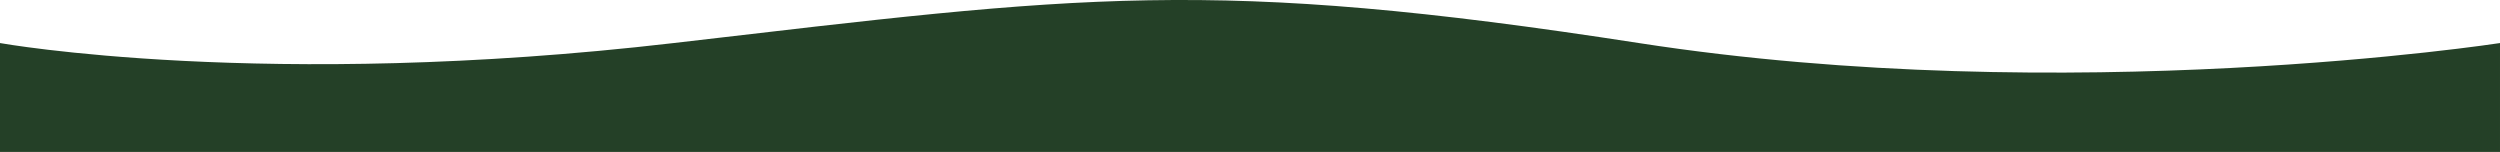 <?xml version="1.0" encoding="utf-8"?>
<!-- Generator: Adobe Illustrator 27.9.0, SVG Export Plug-In . SVG Version: 6.00 Build 0)  -->
<svg version="1.1" id="Layer_1" xmlns="http://www.w3.org/2000/svg" xmlns:xlink="http://www.w3.org/1999/xlink" x="0px" y="0px"
	 viewBox="0 0 1440 87.5" style="enable-background:new 0 0 1440 87.5;" xml:space="preserve">
<style type="text/css">
	.st0{fill:#244027;}
</style>
<path id="homepage_header" class="st0" d="M1440,87.5H0V24.8c0,0,152.7,27.4,388,0s308.7-38.3,556,0s496,0,496,0V87.5z"/>
</svg>
